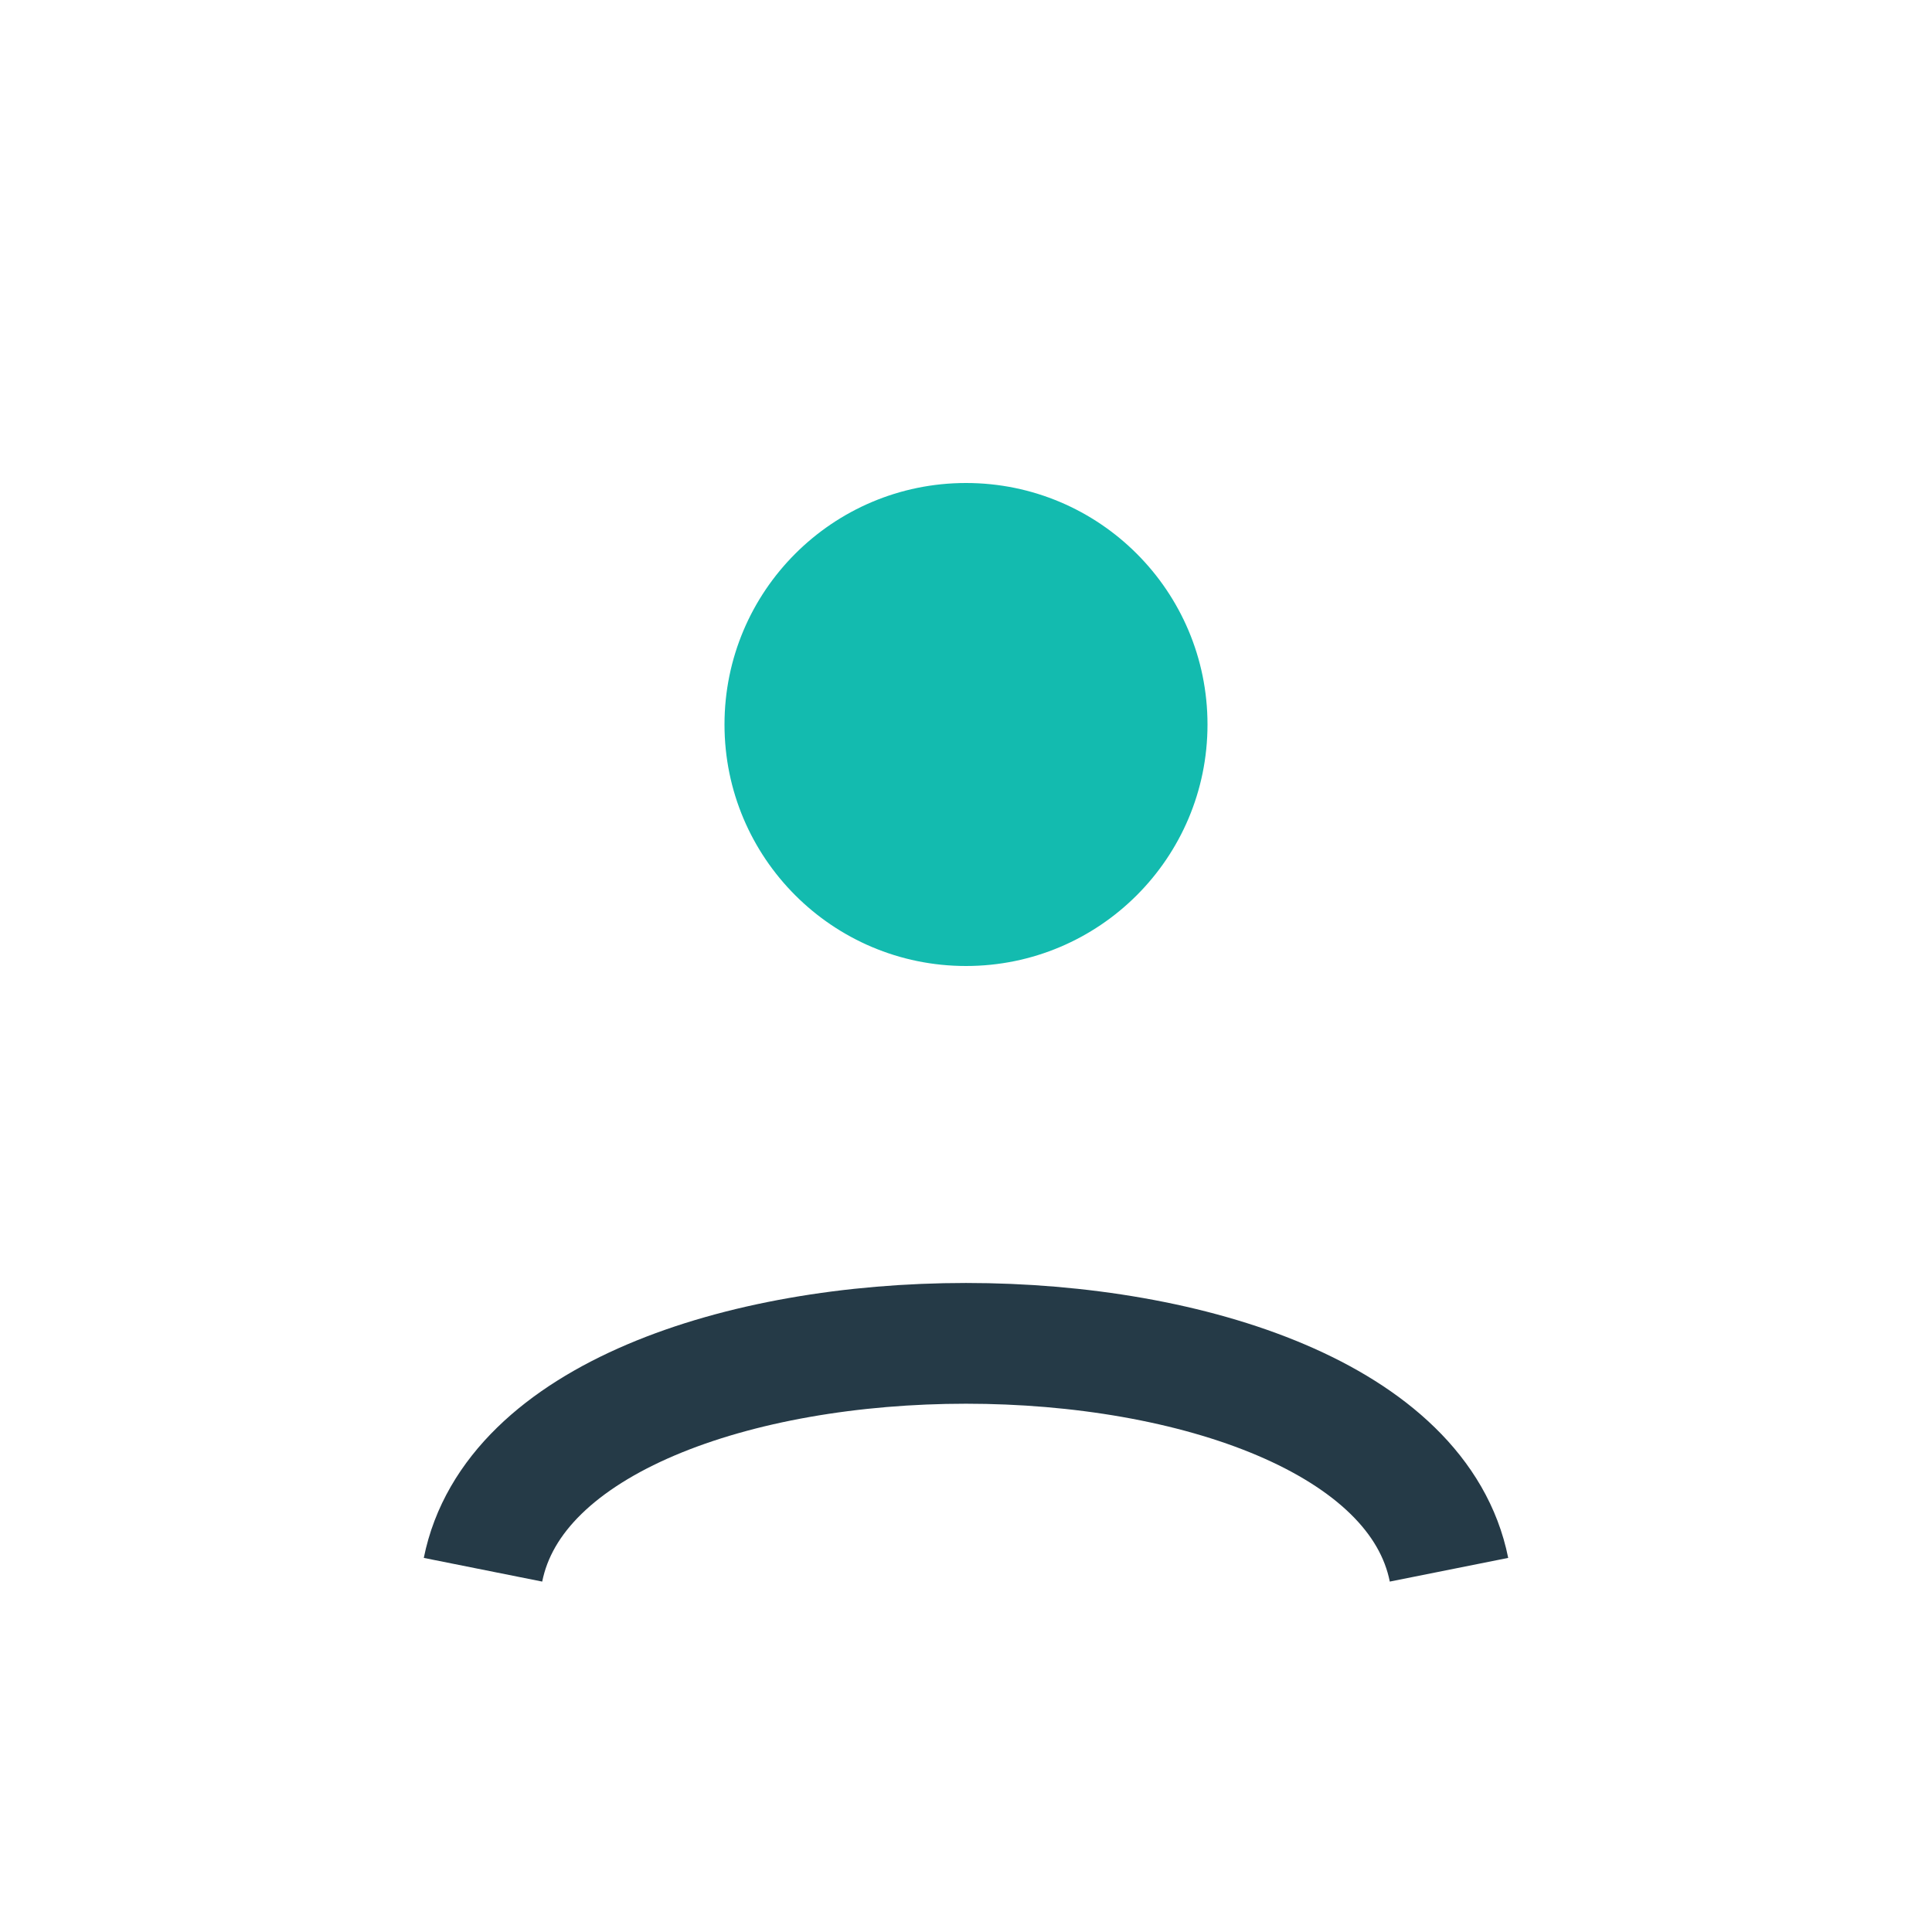 <?xml version="1.0" encoding="UTF-8"?>
<svg xmlns="http://www.w3.org/2000/svg" width="32" height="32" viewBox="0 0 32 32"><circle cx="16" cy="12" r="4" fill="#13BBAF"/><path d="M8 26c1-5 15-5 16 0" stroke="#253A47" stroke-width="2" fill="none"/></svg>